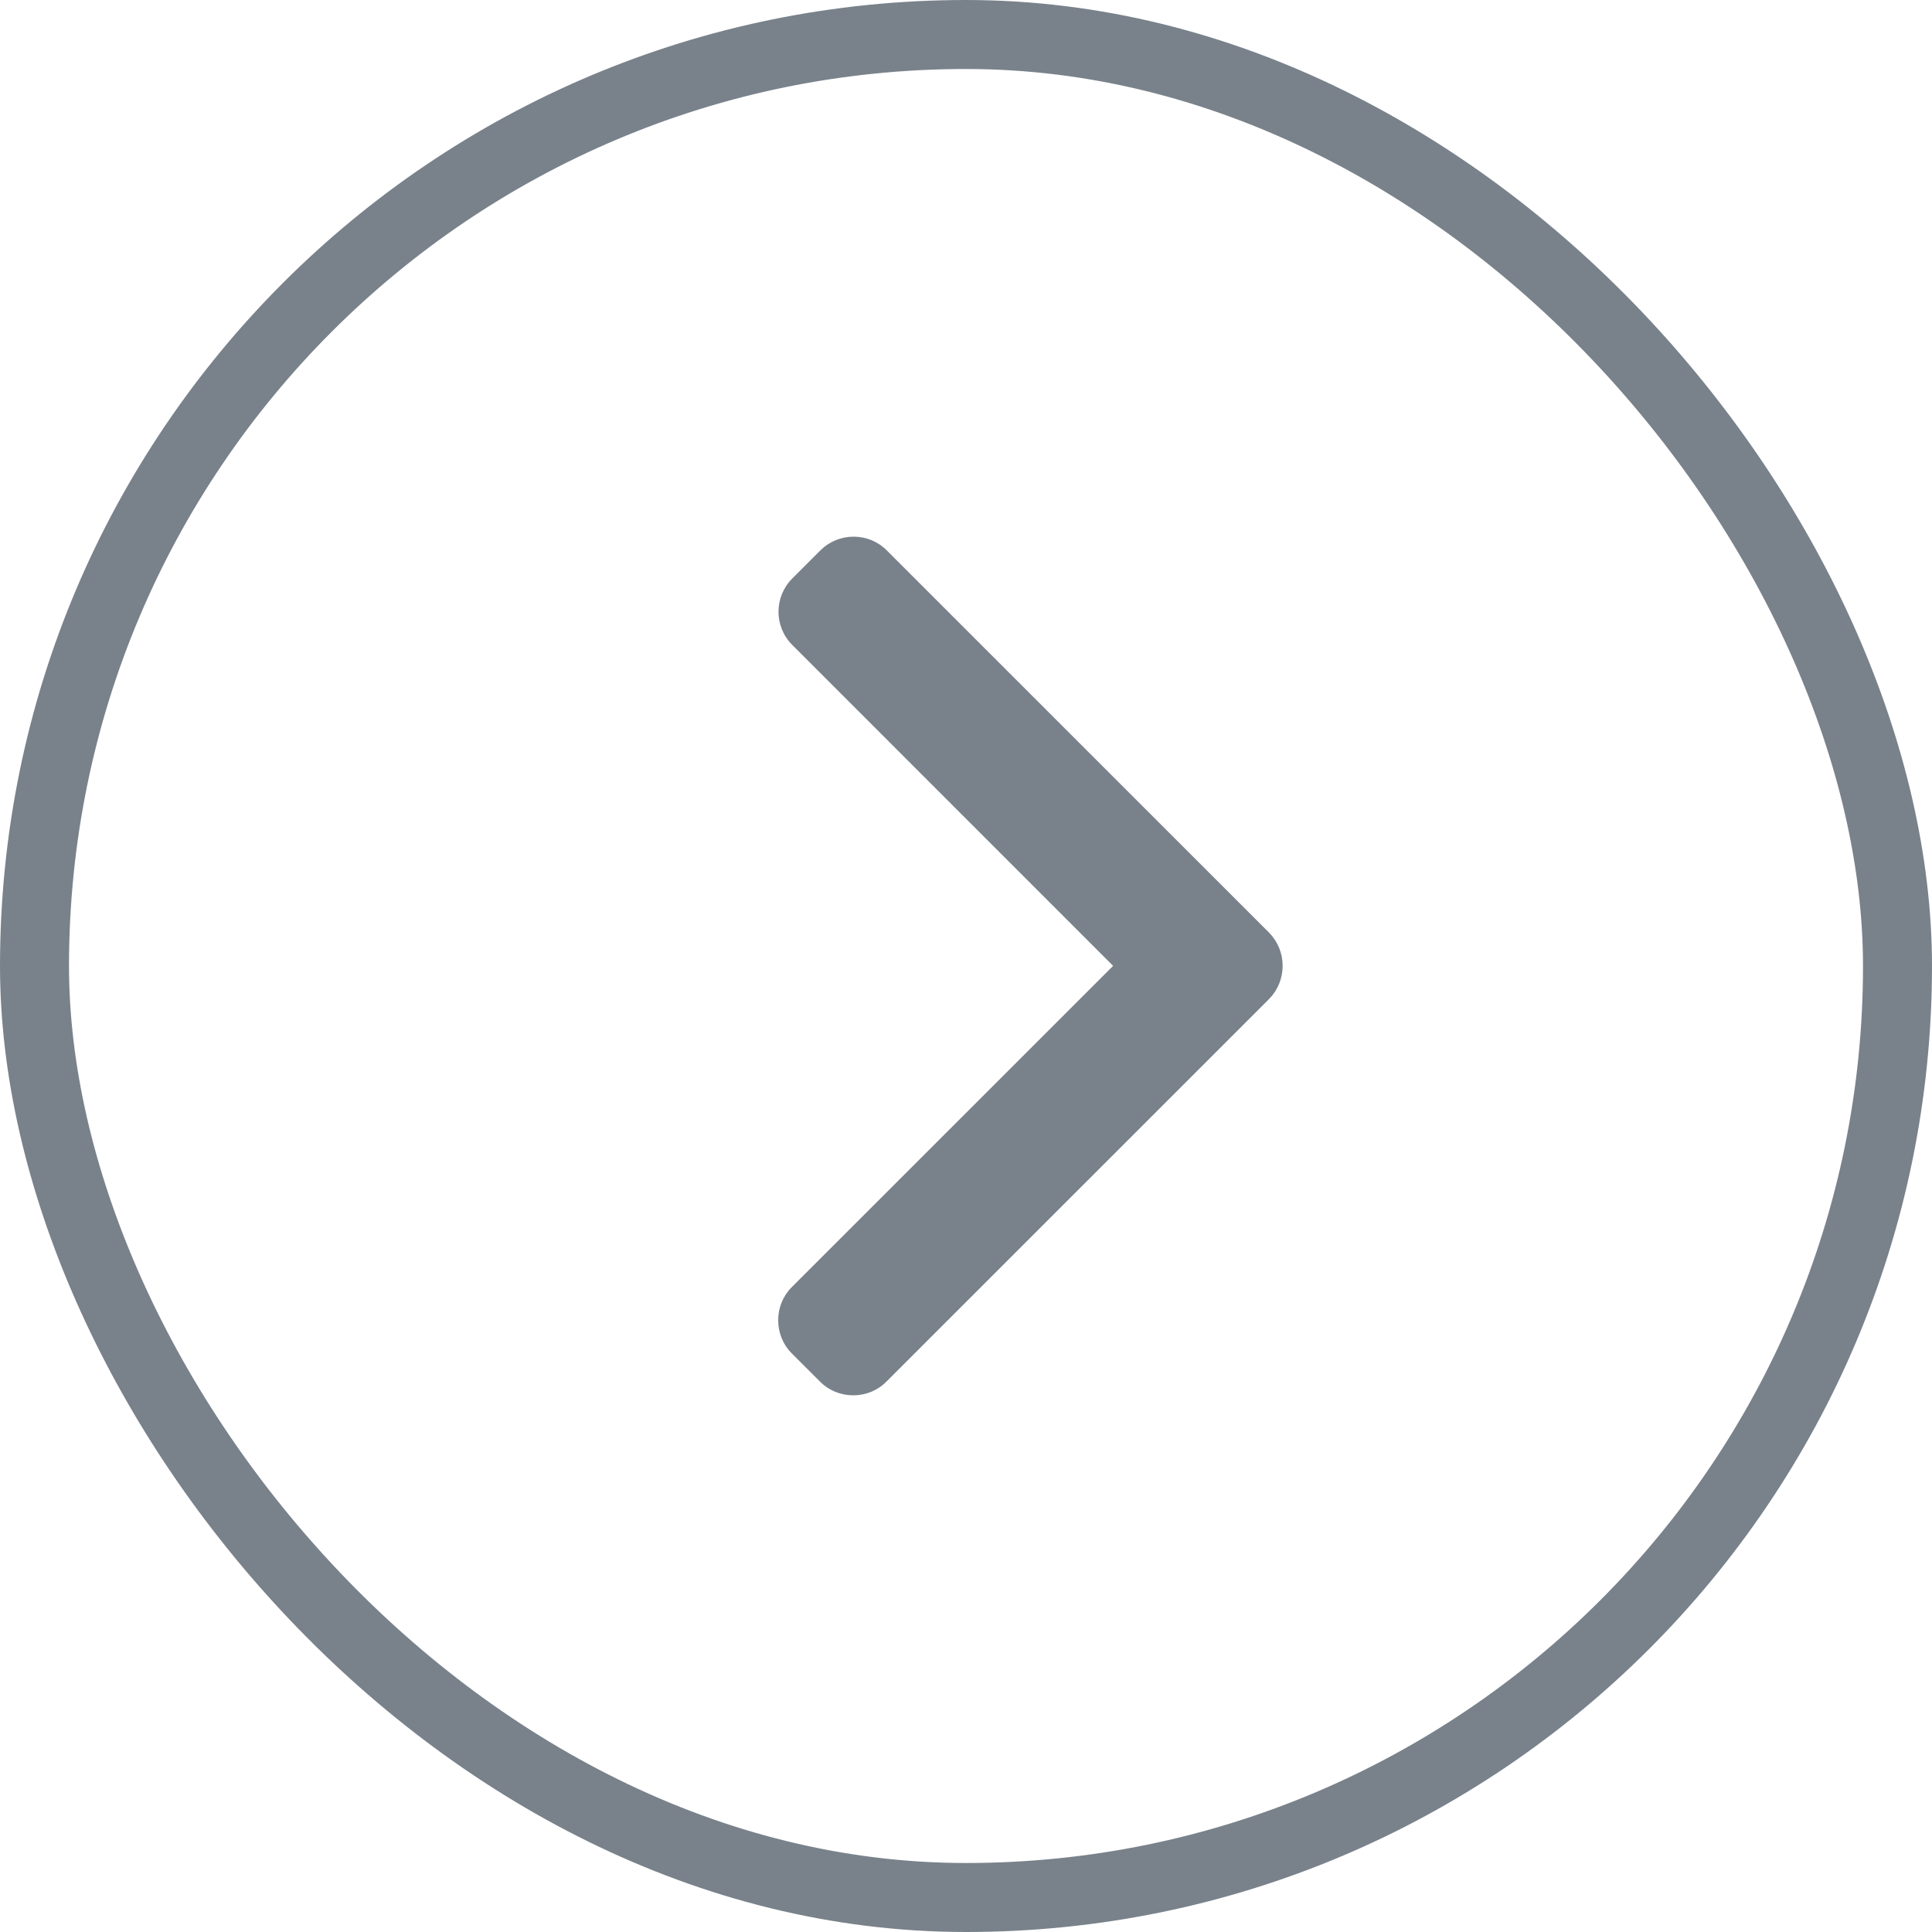 <?xml version="1.0" encoding="UTF-8"?> <svg xmlns="http://www.w3.org/2000/svg" width="28" height="28" viewBox="0 0 28 28" fill="none"> <rect x="0.5" y="0.5" width="27" height="27" rx="13.5" stroke="#79828B"></rect> <g clip-path="url(#clip0_84_1696)"> <path d="M18.39 13.514L12.852 7.977C12.724 7.848 12.553 7.778 12.371 7.778C12.188 7.778 12.018 7.848 11.889 7.977L11.482 8.384C11.216 8.65 11.216 9.082 11.482 9.347L16.132 13.998L11.476 18.653C11.348 18.781 11.278 18.952 11.278 19.134C11.278 19.317 11.348 19.488 11.476 19.616L11.884 20.023C12.012 20.152 12.183 20.222 12.366 20.222C12.548 20.222 12.719 20.152 12.847 20.023L18.39 14.481C18.518 14.352 18.589 14.18 18.589 13.998C18.589 13.815 18.518 13.643 18.39 13.514Z" fill="#79828B"></path> </g> <defs> <clipPath id="clip0_84_1696"> <rect width="12.444" height="12.444" fill="white" transform="translate(7.778 7.778)"></rect> </clipPath> </defs> </svg> 